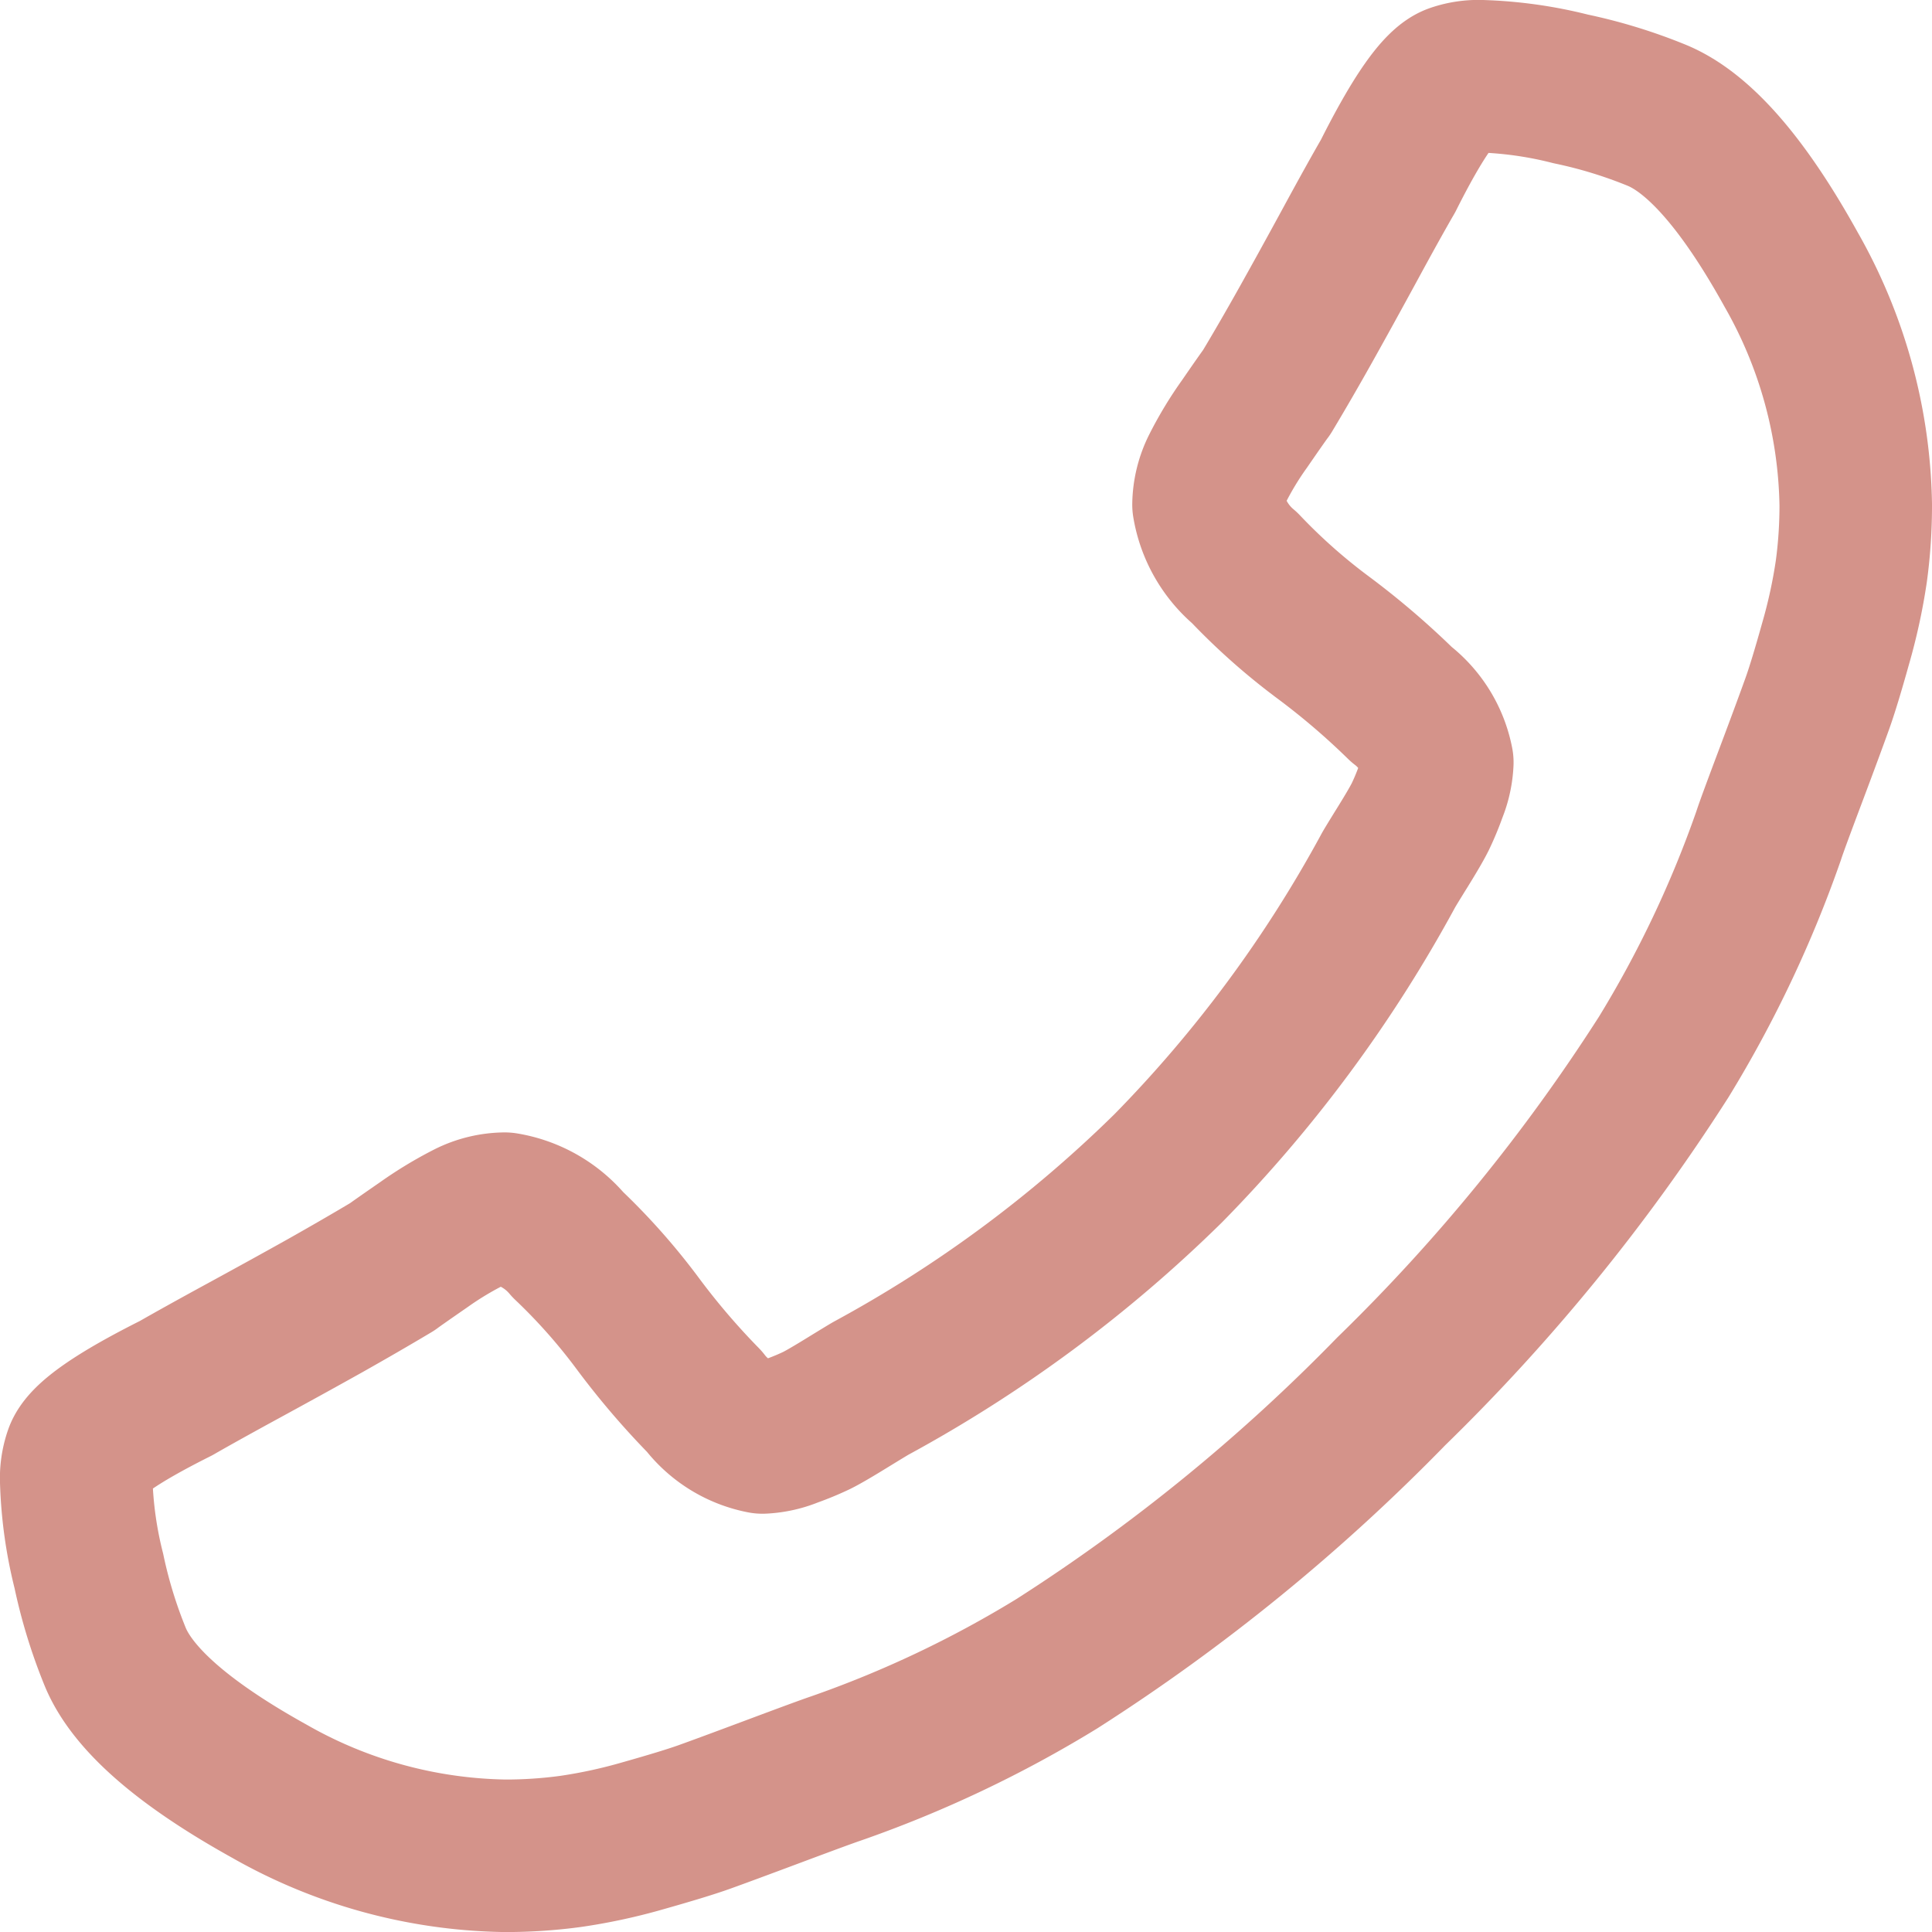 <svg xmlns="http://www.w3.org/2000/svg" width="38" height="38" viewBox="0 0 38 38">
  <path id="Stroke_3" data-name="Stroke 3" d="M.074,27.12c.1-.3.731-.737,1.889-1.317q.475-.273,1.343-.746t1.578-.87q.71-.4,1.33-.77.1-.075.622-.436a7.051,7.051,0,0,1,.882-.534,1.622,1.622,0,0,1,.709-.174,2.057,2.057,0,0,1,1.242.708,12.047,12.047,0,0,1,1.367,1.541,14.865,14.865,0,0,0,1.317,1.542,1.894,1.894,0,0,0,1.144.709,1.664,1.664,0,0,0,.559-.125,5.273,5.273,0,0,0,.51-.211q.175-.087.6-.349c.282-.173.44-.269.472-.286a26.025,26.025,0,0,0,5.842-4.326A26.1,26.1,0,0,0,25.8,15.635c.016-.033.111-.189.286-.471s.29-.481.349-.6a5.148,5.148,0,0,0,.211-.509,1.673,1.673,0,0,0,.124-.559,1.89,1.89,0,0,0-.708-1.143,15.054,15.054,0,0,0-1.542-1.318,11.982,11.982,0,0,1-1.54-1.367,2.055,2.055,0,0,1-.71-1.242,1.629,1.629,0,0,1,.175-.708,6.713,6.713,0,0,1,.535-.883c.24-.349.385-.555.435-.621q.373-.621.77-1.33t.87-1.579q.472-.87.746-1.342Q26.673.224,27.121.074A1.406,1.406,0,0,1,27.643,0a8.155,8.155,0,0,1,1.752.249,9.754,9.754,0,0,1,1.7.522q1.244.52,2.635,3.032A9.639,9.639,0,0,1,35,8.427a9.624,9.624,0,0,1-.086,1.305,10.823,10.823,0,0,1-.311,1.43c-.148.53-.268.924-.36,1.18s-.261.717-.51,1.379-.4,1.069-.447,1.218a22.566,22.566,0,0,1-2.063,4.351,36.891,36.891,0,0,1-5.358,6.575,36.925,36.925,0,0,1-6.576,5.357,22.441,22.441,0,0,1-4.351,2.063q-.223.075-1.217.447t-1.38.51c-.256.091-.65.211-1.18.361a10.682,10.682,0,0,1-1.43.311,9.474,9.474,0,0,1-1.3.087A9.64,9.64,0,0,1,3.8,33.732Q1.294,32.341.771,31.1a9.806,9.806,0,0,1-.523-1.7A8.213,8.213,0,0,1,0,27.642,1.391,1.391,0,0,1,.074,27.12Z" transform="translate(1.5 1.5)" fill="none" stroke="#d4938a" stroke-linecap="round" stroke-linejoin="round" stroke-miterlimit="10" stroke-width="3"/>
</svg>
